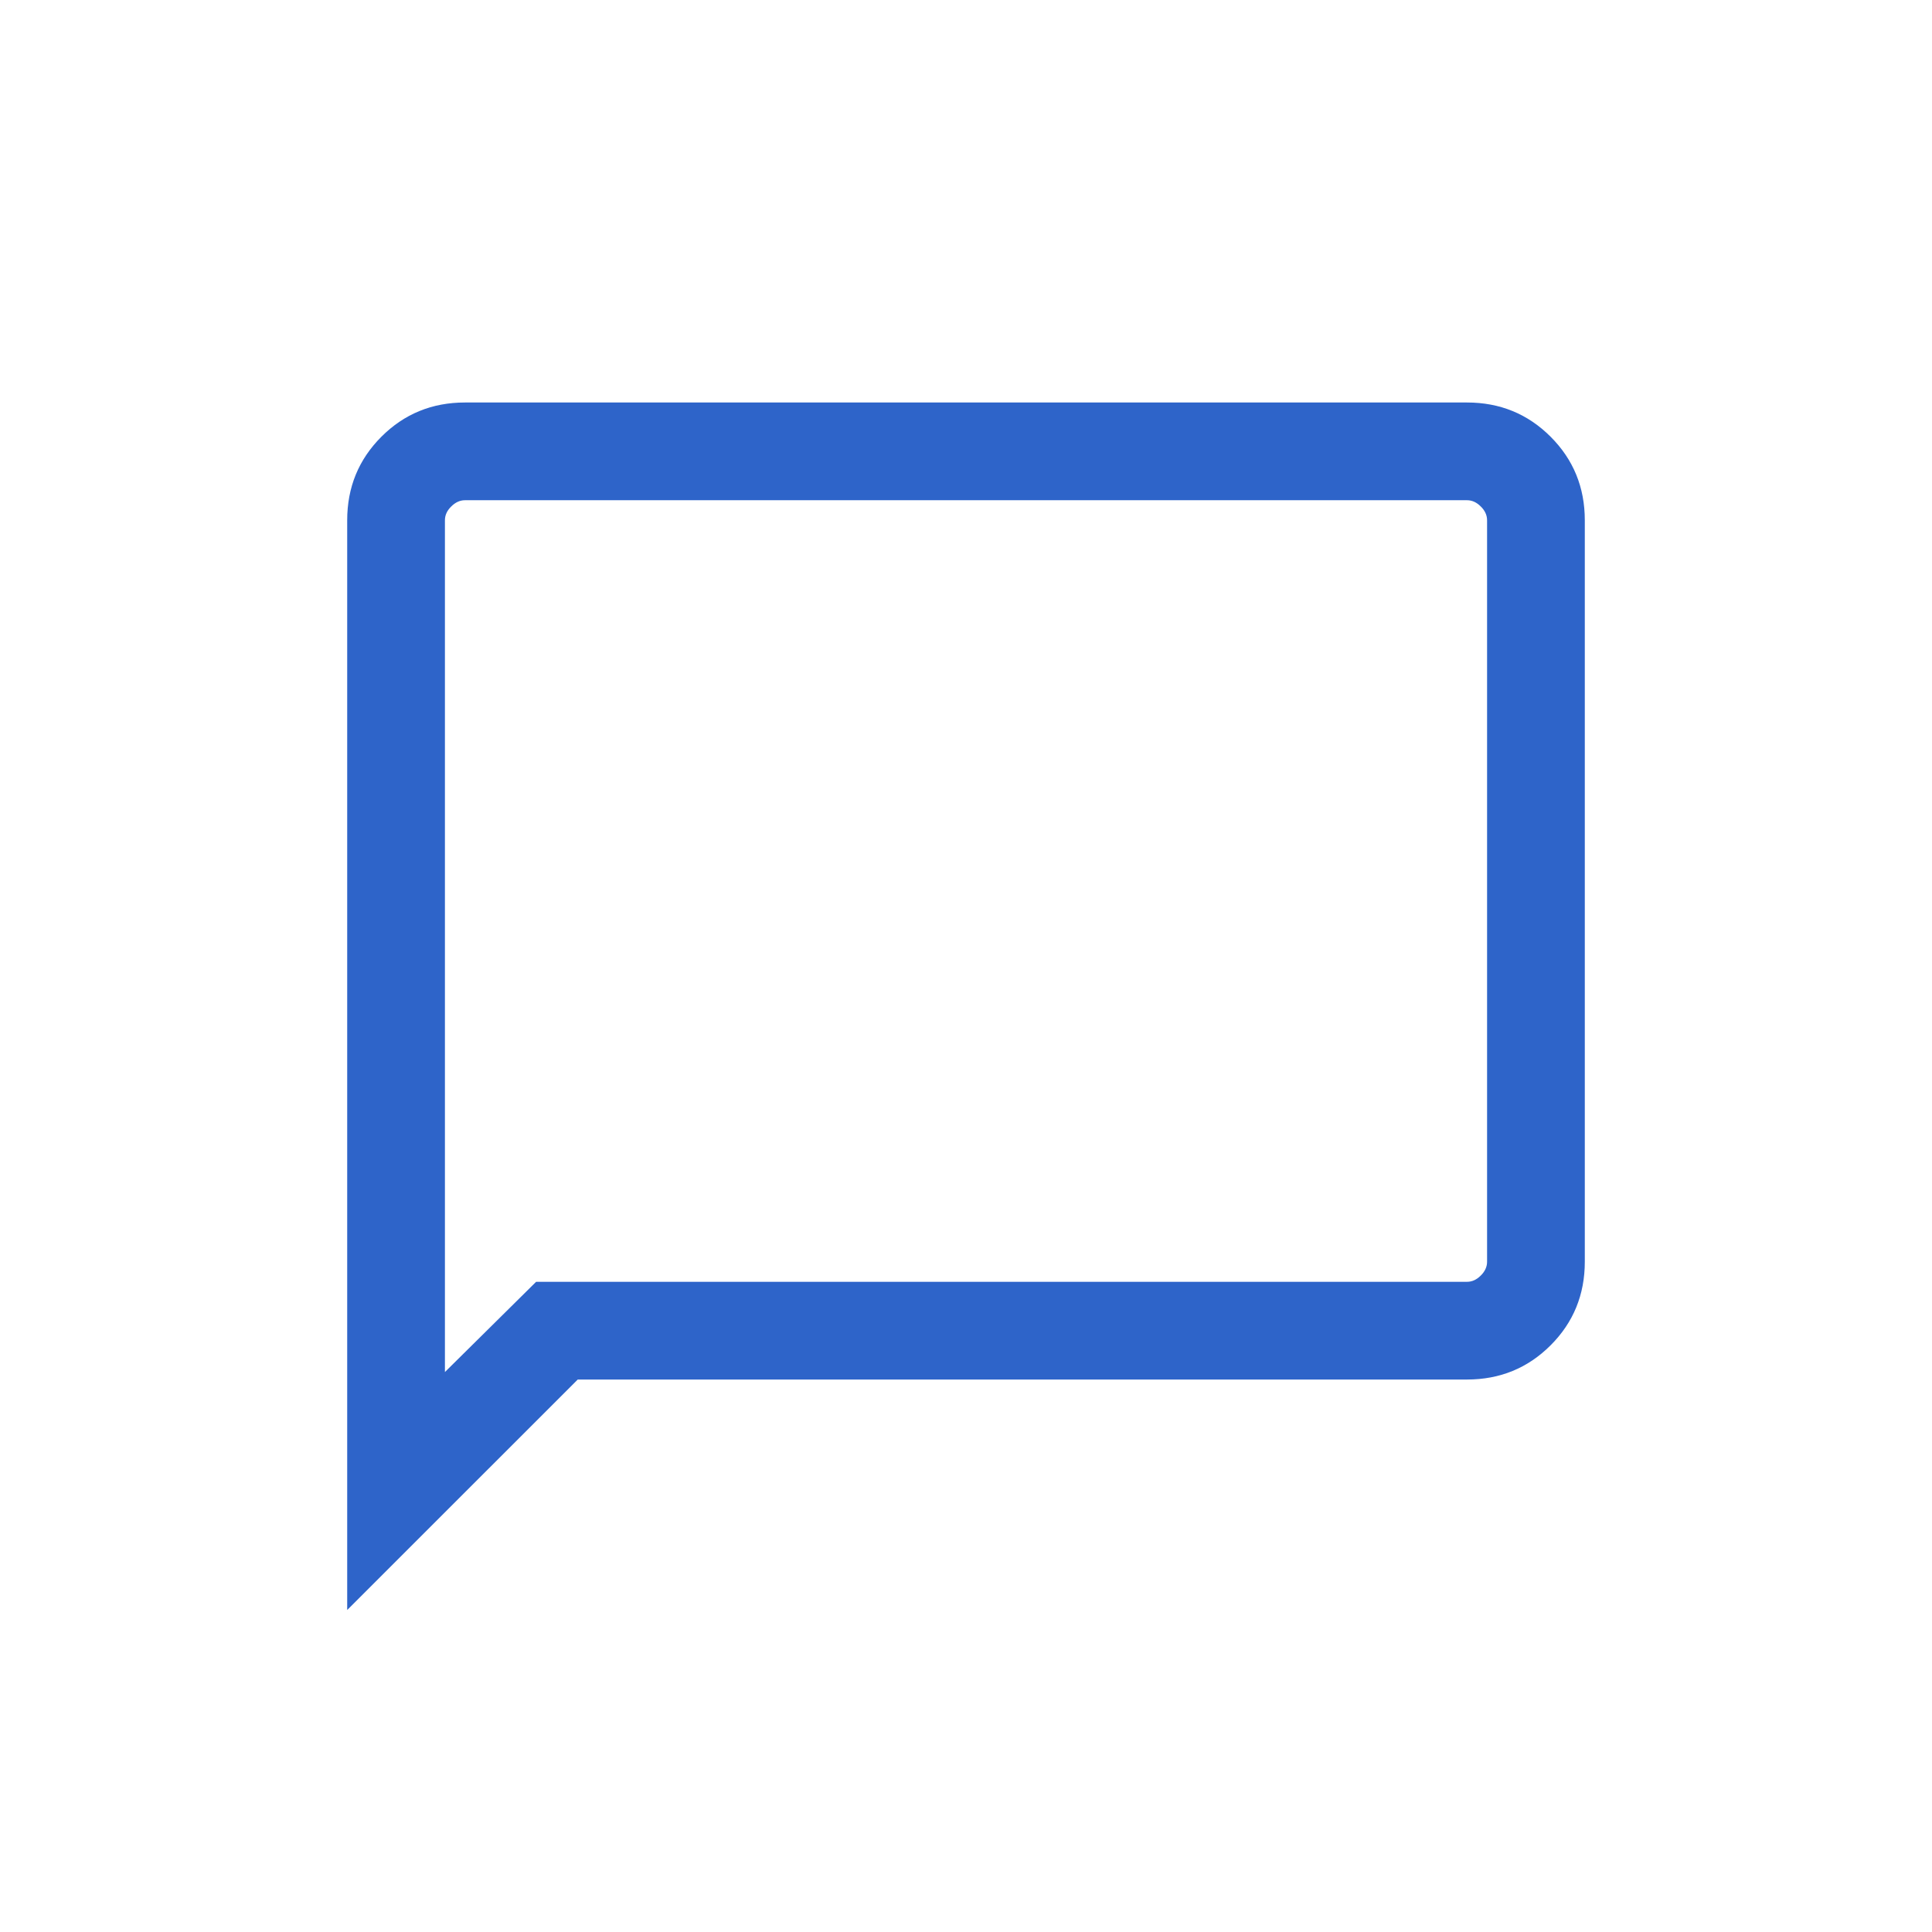<svg width="24" height="24" viewBox="0 0 24 24" fill="none" xmlns="http://www.w3.org/2000/svg">
<path d="M4.313 20V6.463C4.313 6.054 4.455 5.708 4.738 5.425C5.021 5.142 5.367 5 5.776 5H18.224C18.633 5 18.979 5.142 19.262 5.425C19.545 5.708 19.687 6.054 19.687 6.463V15.674C19.687 16.083 19.545 16.429 19.262 16.712C18.979 16.995 18.633 17.137 18.224 17.137H7.177L4.313 20ZM6.66 15.923H18.224C18.287 15.923 18.343 15.897 18.395 15.845C18.447 15.794 18.473 15.736 18.473 15.674V6.463C18.473 6.4 18.447 6.343 18.395 6.292C18.343 6.24 18.287 6.214 18.224 6.214H5.776C5.714 6.214 5.657 6.24 5.605 6.292C5.553 6.343 5.527 6.4 5.527 6.463V17.044L6.66 15.923Z" fill="#2E64C9"/>
</svg>

